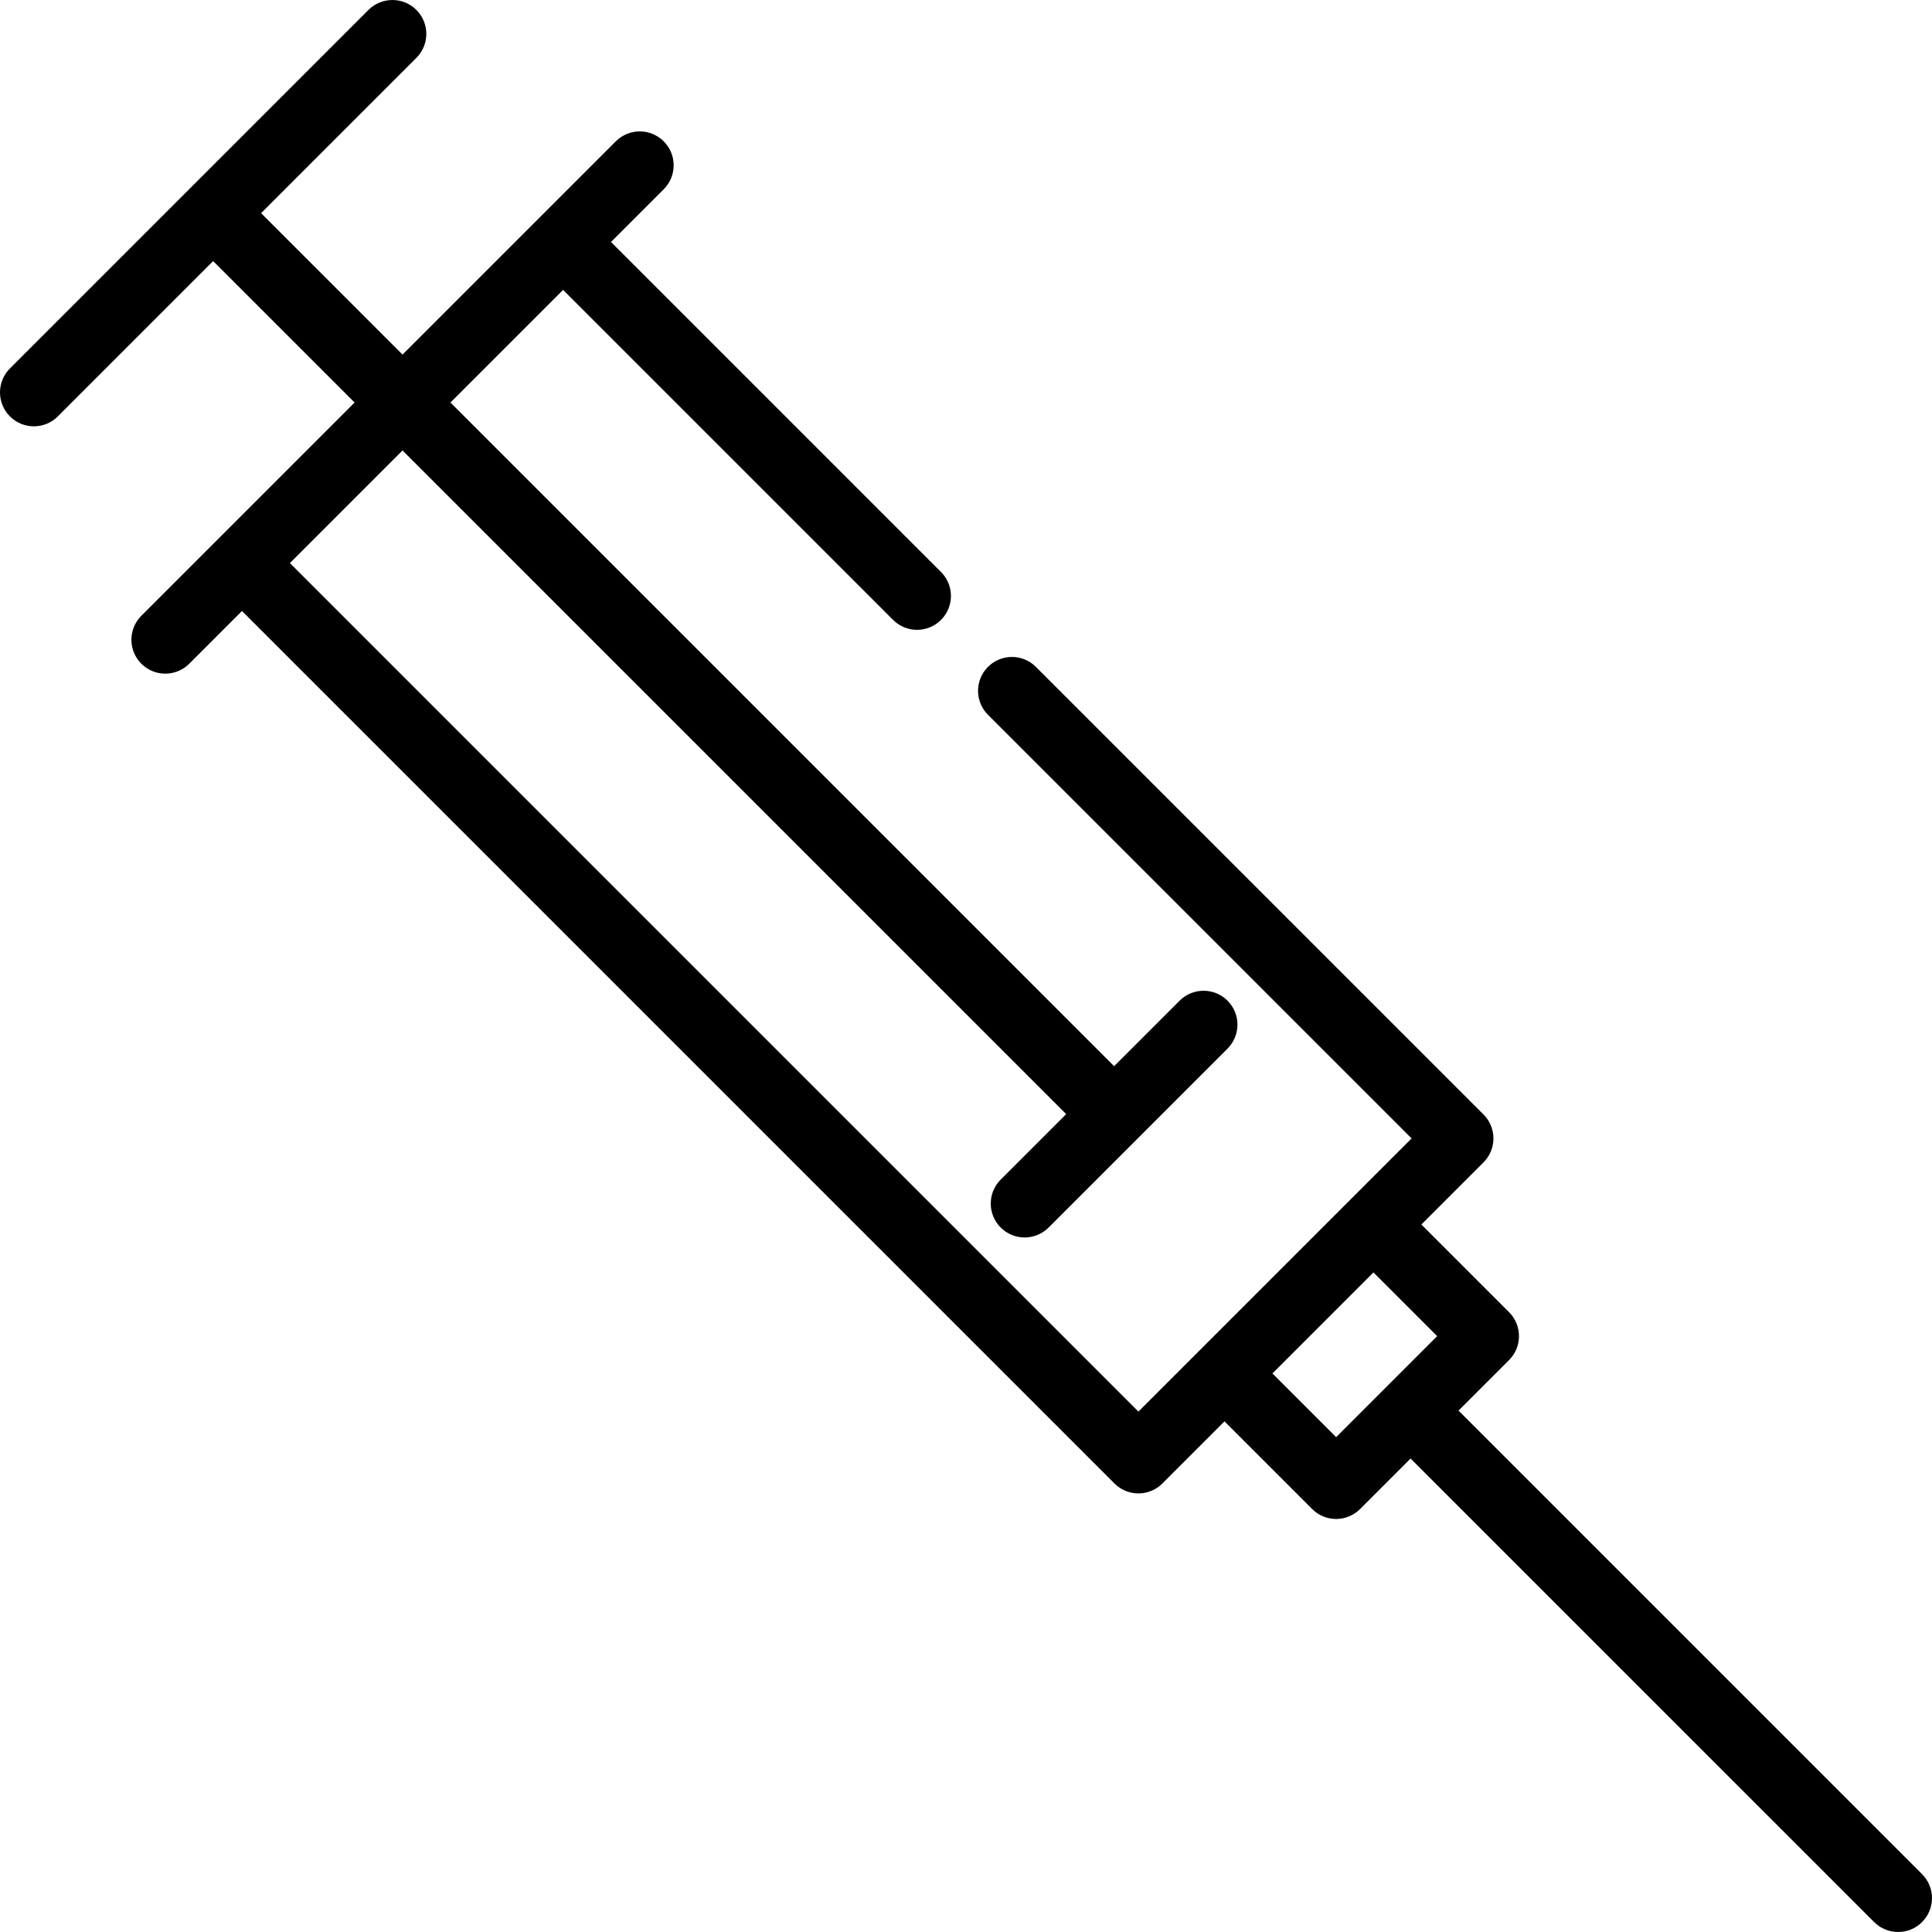<?xml version="1.0" encoding="iso-8859-1"?>
<!-- Generator: Adobe Illustrator 19.0.0, SVG Export Plug-In . SVG Version: 6.00 Build 0)  -->
<svg version="1.1" id="Layer_1" xmlns="http://www.w3.org/2000/svg" xmlns:xlink="http://www.w3.org/1999/xlink" x="0px" y="0px"
	 viewBox="0 0 512.001 512.001" style="enable-background:new 0 0 512.001 512.001;" xml:space="preserve">
<g>
	<g>
		<path d="M509.369,496.668L386.527,373.826l13.387-13.387c3.507-3.507,3.507-9.194,0-12.701l-23.233-23.233l16.46-16.46
			c3.508-3.508,3.508-9.194,0-12.701L274.525,176.73c-3.508-3.508-9.194-3.508-12.701,0c-3.508,3.508-3.508,9.194,0,12.701
			l112.265,112.265l-72.394,72.394L76.828,149.222l29.845-29.847l175.877,175.876l-17.359,17.359c-3.508,3.508-3.508,9.194,0,12.701
			c1.753,1.754,4.052,2.631,6.35,2.631c2.298,0,4.597-0.877,6.35-2.631l47.419-47.419c3.507-3.508,3.507-9.194,0-12.701
			c-3.506-3.508-9.193-3.508-12.701,0l-17.359,17.359L119.376,106.675l29.847-29.847l87.454,87.455
			c3.508,3.509,9.194,3.508,12.701,0c3.508-3.508,3.508-9.194,0-12.701l-87.454-87.455l13.971-13.971
			c3.508-3.508,3.508-9.194,0-12.701c-3.508-3.508-9.194-3.508-12.701,0l-56.52,56.517L69.191,56.49l41.158-41.158
			c3.507-3.508,3.507-9.194,0-12.701c-3.508-3.508-9.194-3.508-12.701,0L2.631,97.647c-3.508,3.508-3.508,9.194,0,12.701
			c1.753,1.753,4.052,2.631,6.35,2.631c2.298,0,4.597-0.877,6.35-2.631L56.489,69.19l37.484,37.484l-56.519,56.519
			c-3.508,3.508-3.508,9.194,0,12.701c1.753,1.753,4.052,2.631,6.35,2.631s4.597-0.877,6.35-2.631l13.971-13.971L295.343,393.14
			c1.684,1.685,3.969,2.631,6.35,2.631c2.382,0,4.667-0.946,6.35-2.631l16.46-16.46l23.234,23.234
			c1.684,1.685,3.969,2.631,6.35,2.631c2.382,0,4.667-0.946,6.35-2.631l13.386-13.386L496.668,509.37
			c1.753,1.753,4.052,2.631,6.35,2.631c2.298,0,4.597-0.877,6.35-2.631C512.878,505.862,512.878,500.176,509.369,496.668z
			 M367.478,367.472c-0.001,0.001-0.002,0.002-0.004,0.002s-0.002,0.002-0.002,0.004l-13.383,13.383l-16.882-16.882l26.773-26.773
			l16.882,16.882L367.478,367.472z"/>
	</g>
</g>
<g>
</g>
<g>
</g>
<g>
</g>
<g>
</g>
<g>
</g>
<g>
</g>
<g>
</g>
<g>
</g>
<g>
</g>
<g>
</g>
<g>
</g>
<g>
</g>
<g>
</g>
<g>
</g>
<g>
</g>
</svg>
